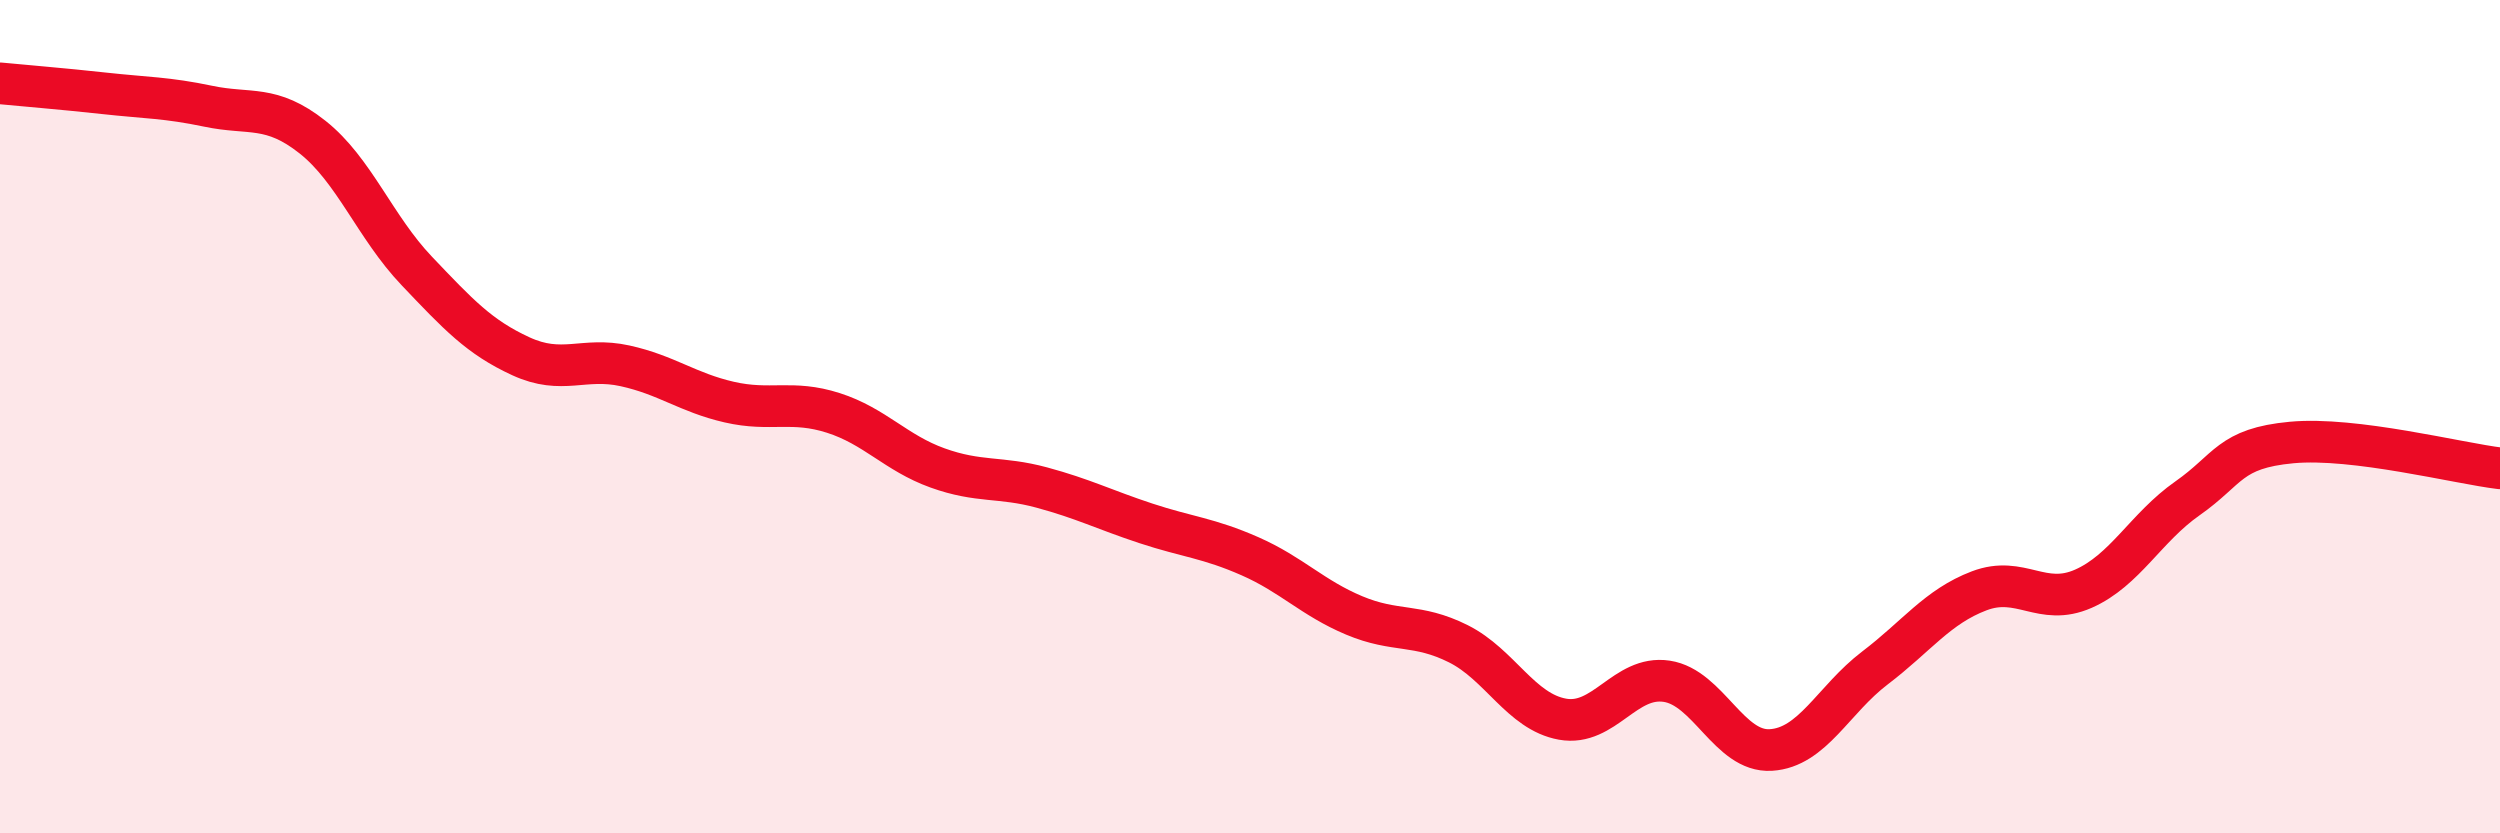 
    <svg width="60" height="20" viewBox="0 0 60 20" xmlns="http://www.w3.org/2000/svg">
      <path
        d="M 0,2 C 0.5,2.05 1.5,2.13 2.5,2.24 C 3.5,2.35 4,2.34 5,2.55 C 6,2.76 6.5,2.5 7.5,3.29 C 8.5,4.08 9,5.45 10,6.5 C 11,7.55 11.5,8.09 12.5,8.55 C 13.5,9.01 14,8.56 15,8.78 C 16,9 16.5,9.42 17.5,9.65 C 18.5,9.88 19,9.59 20,9.91 C 21,10.23 21.5,10.87 22.5,11.23 C 23.5,11.59 24,11.43 25,11.7 C 26,11.97 26.5,12.23 27.5,12.56 C 28.5,12.89 29,12.91 30,13.35 C 31,13.79 31.5,14.35 32.5,14.77 C 33.5,15.19 34,14.95 35,15.45 C 36,15.95 36.5,17.08 37.5,17.26 C 38.5,17.44 39,16.2 40,16.35 C 41,16.5 41.5,18.06 42.5,18 C 43.5,17.94 44,16.79 45,16.03 C 46,15.27 46.5,14.56 47.5,14.18 C 48.5,13.8 49,14.57 50,14.13 C 51,13.69 51.5,12.66 52.5,11.96 C 53.5,11.26 53.5,10.76 55,10.62 C 56.5,10.48 59,11.12 60,11.24L60 20L0 20Z"
        fill="#EB0A25"
        opacity="0.1"
        stroke-linecap="round"
        stroke-linejoin="round"
      />
      <path
        d="M 0,2 C 0.5,2.05 1.5,2.13 2.5,2.24 C 3.5,2.35 4,2.34 5,2.55 C 6,2.76 6.5,2.5 7.5,3.29 C 8.5,4.08 9,5.45 10,6.5 C 11,7.55 11.5,8.09 12.5,8.55 C 13.5,9.01 14,8.56 15,8.78 C 16,9 16.5,9.42 17.5,9.65 C 18.5,9.88 19,9.59 20,9.91 C 21,10.23 21.5,10.87 22.5,11.23 C 23.5,11.59 24,11.43 25,11.7 C 26,11.97 26.5,12.23 27.5,12.56 C 28.5,12.89 29,12.91 30,13.35 C 31,13.79 31.5,14.35 32.5,14.77 C 33.5,15.19 34,14.95 35,15.45 C 36,15.95 36.5,17.08 37.5,17.26 C 38.5,17.44 39,16.2 40,16.35 C 41,16.5 41.5,18.06 42.5,18 C 43.5,17.94 44,16.79 45,16.03 C 46,15.27 46.5,14.56 47.5,14.18 C 48.5,13.8 49,14.57 50,14.13 C 51,13.69 51.5,12.66 52.5,11.96 C 53.5,11.26 53.5,10.76 55,10.62 C 56.5,10.48 59,11.12 60,11.24"
        stroke="#EB0A25"
        stroke-width="1"
        fill="none"
        stroke-linecap="round"
        stroke-linejoin="round"
      />
    </svg>
  